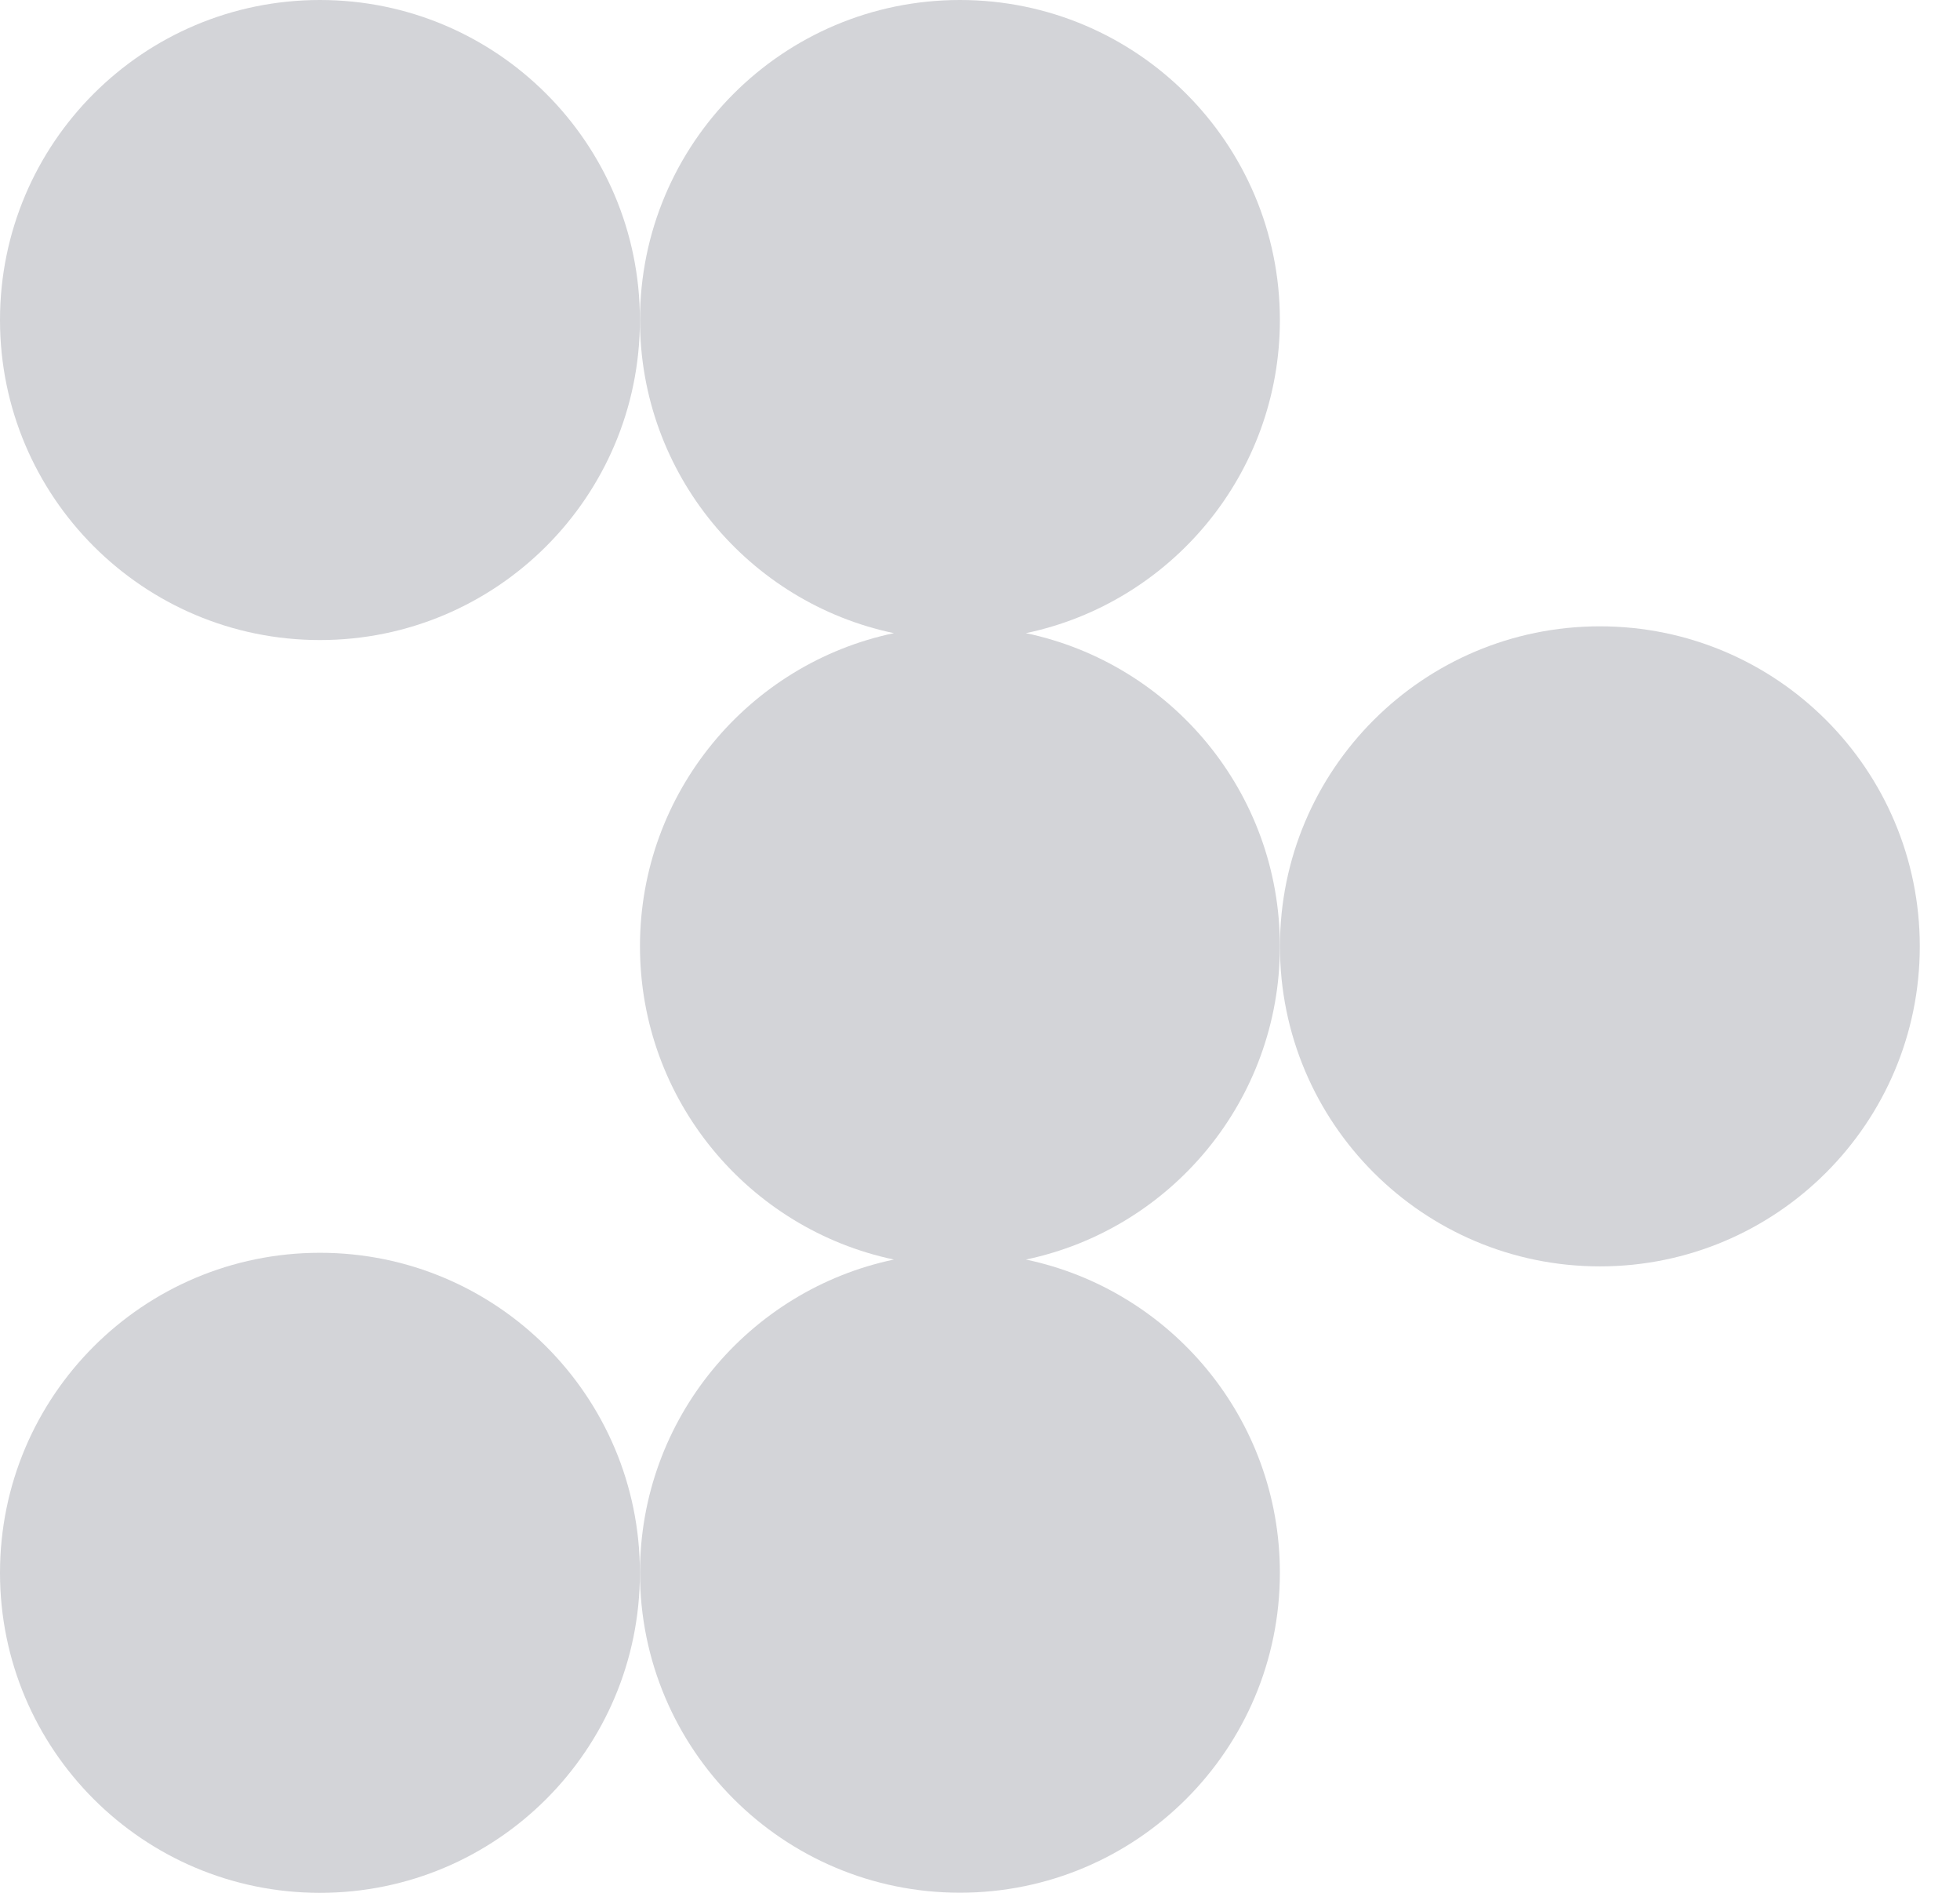 <?xml version="1.0" encoding="UTF-8"?>
<svg xmlns="http://www.w3.org/2000/svg" width="29" height="28" viewBox="0 0 29 28" fill="none">
  <path d="M4.734 9.468C7.348 9.468 9.468 7.348 9.468 4.734C9.468 2.119 7.348 0 4.734 0C2.119 0 0 2.119 0 4.734C0 7.348 2.119 9.468 4.734 9.468Z" fill="#D3D4D8"></path>
  <path d="M15.179 9.366C17.325 8.917 18.937 7.013 18.937 4.734C18.937 2.119 16.818 0 14.203 0C11.587 0 9.469 2.119 9.469 4.734C9.469 7.014 11.081 8.917 13.226 9.366C11.081 9.816 9.469 11.72 9.469 13.998C9.469 16.277 11.081 18.181 13.226 18.632C11.081 19.082 9.469 20.986 9.469 23.265C9.469 25.88 11.589 27.998 14.203 27.998C16.817 27.998 18.937 25.88 18.937 23.265C18.937 20.984 17.325 19.082 15.179 18.632C17.325 18.183 18.937 16.279 18.937 13.998C18.937 11.718 17.325 9.816 15.179 9.366Z" fill="#D3D4D8"></path>
  <path d="M23.672 9.265C21.058 9.265 18.938 11.385 18.938 13.999C18.938 16.613 21.058 18.733 23.672 18.733C26.285 18.733 28.405 16.613 28.405 13.999C28.405 11.385 26.287 9.265 23.672 9.265Z" fill="#D3D4D8"></path>
  <path d="M4.734 28C7.348 28 9.468 25.881 9.468 23.266C9.468 20.651 7.348 18.532 4.734 18.532C2.119 18.532 0 20.651 0 23.266C0 25.881 2.119 28 4.734 28Z" fill="#D3D4D8"></path>
</svg>
